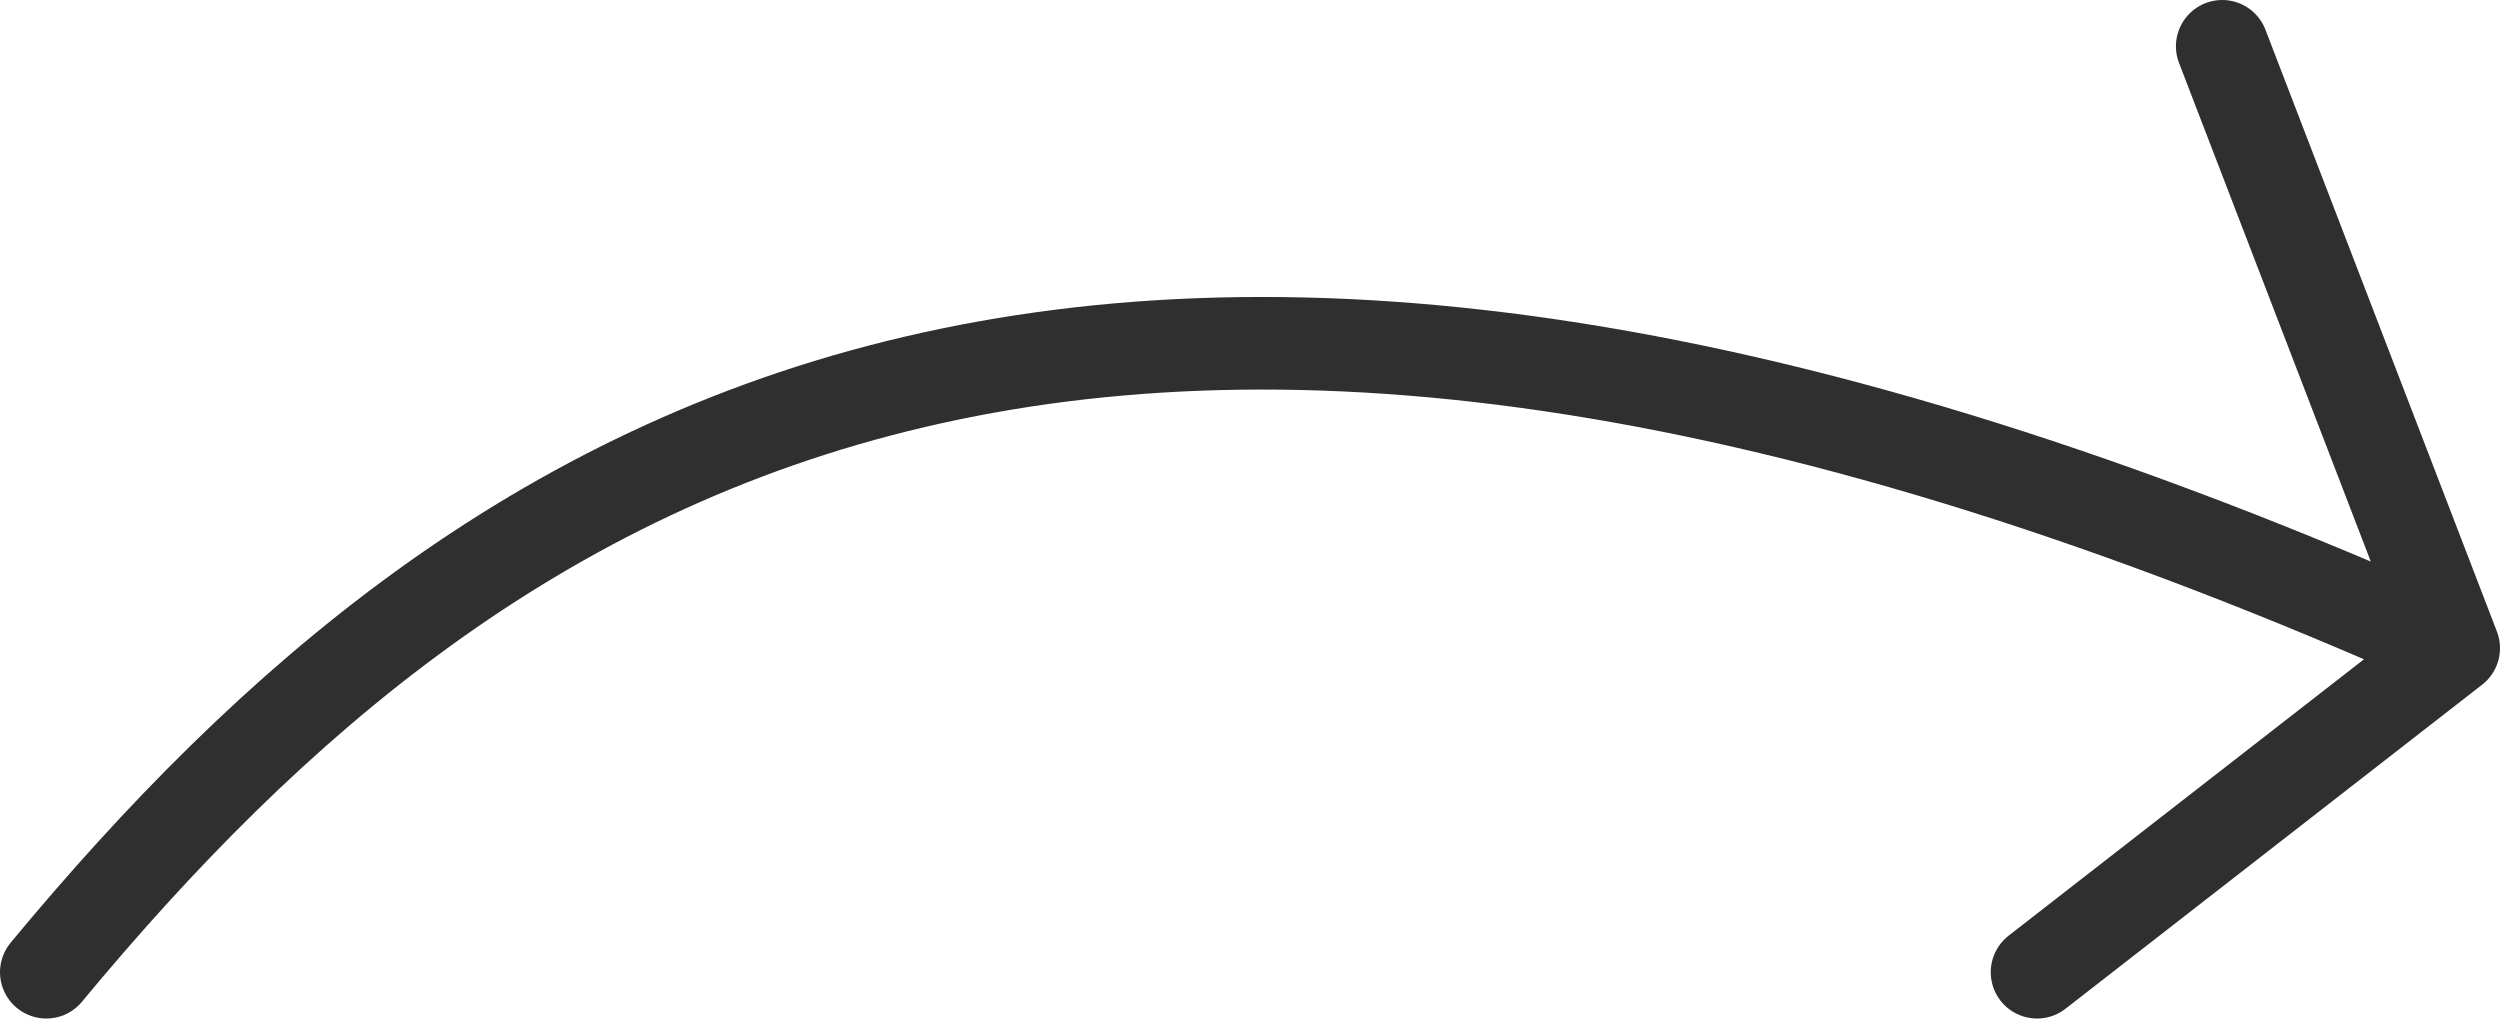 <?xml version="1.0" encoding="UTF-8"?> <svg xmlns="http://www.w3.org/2000/svg" width="27" height="11" viewBox="0 0 27 11" fill="none"><path d="M0.5 10.5C5.333 4.667 12 0.5 26.5 7M26.5 7L24 0.5M26.5 7L22 10.5" stroke="#302F2F" stroke-linecap="round" stroke-linejoin="round"></path></svg> 